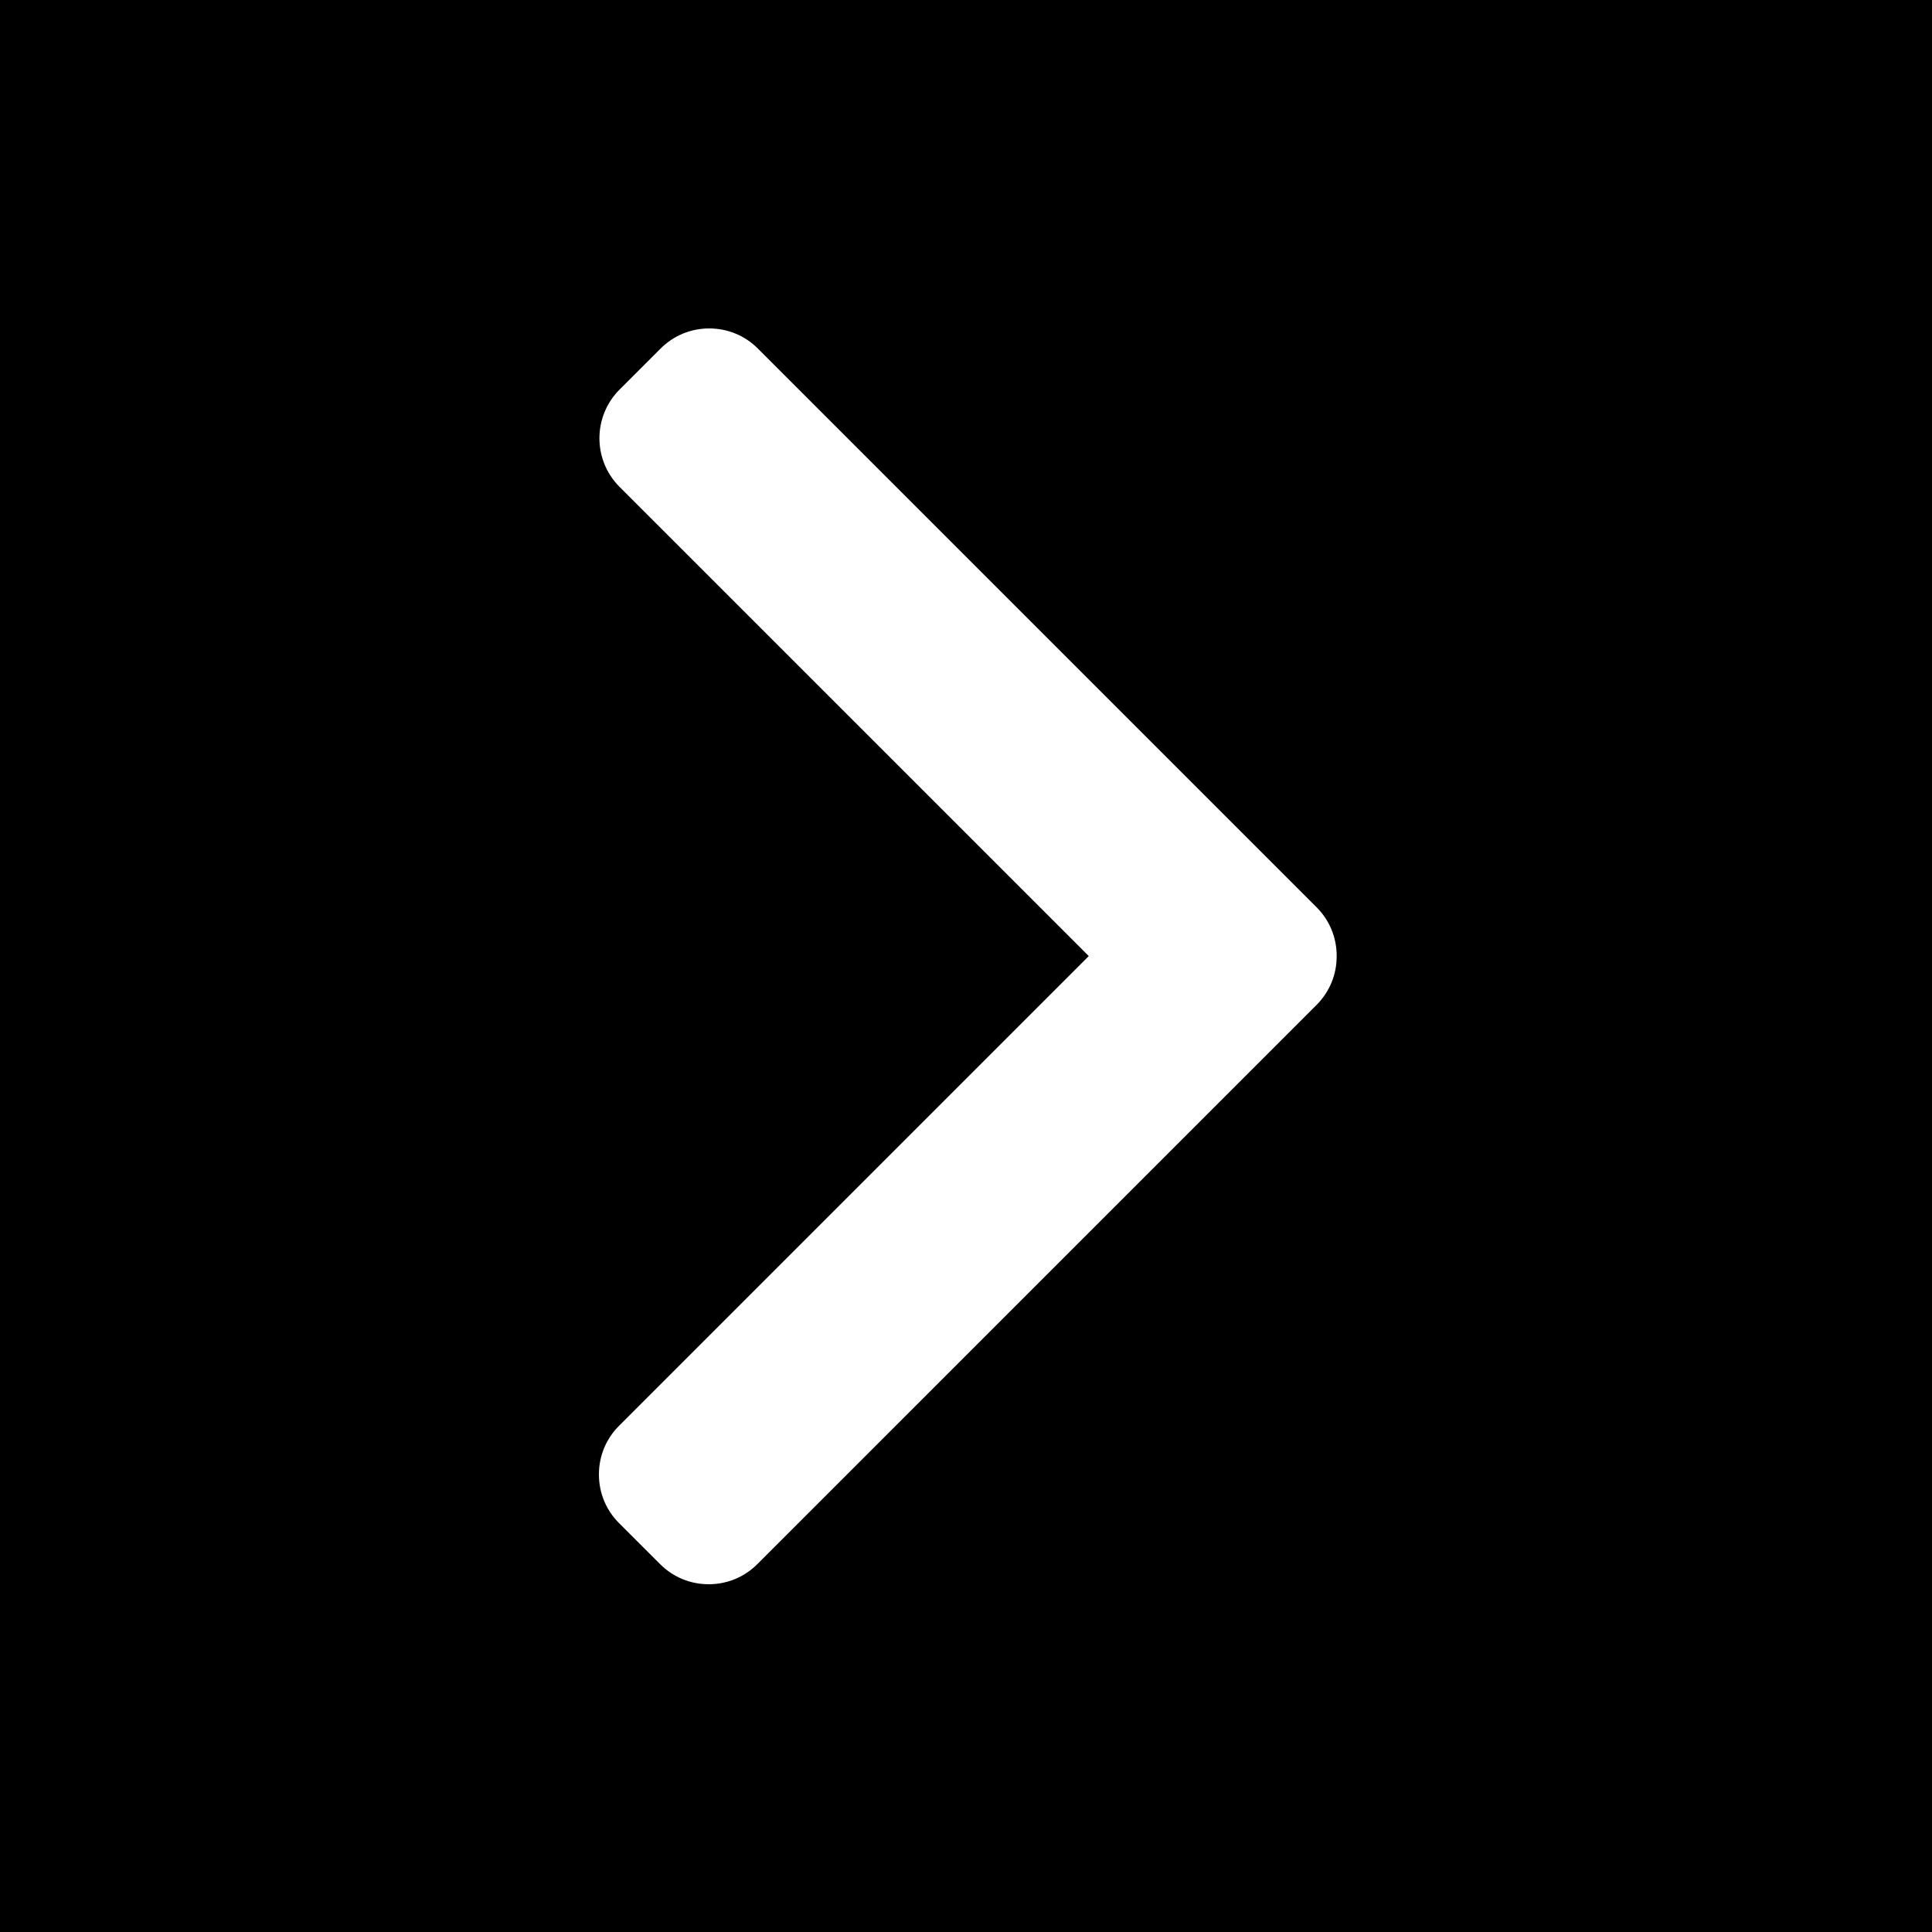 <?xml version="1.0" encoding="UTF-8"?> <svg xmlns="http://www.w3.org/2000/svg" width="100" height="100" viewBox="0 0 100 100" fill="none"> <path fill-rule="evenodd" clip-rule="evenodd" d="M100 0H0V100H100V0ZM39.225 18.039L68.15 46.964C68.82 47.635 69.189 48.531 69.186 49.488C69.189 50.441 68.82 51.338 68.15 52.01L39.197 80.961C38.528 81.631 37.635 82 36.683 82C35.73 82 34.838 81.631 34.169 80.961L32.038 78.832C31.369 78.163 31 77.27 31 76.317C31 75.867 31.083 75.43 31.24 75.023C31.416 74.57 31.686 74.156 32.038 73.803L56.355 49.486L32.065 25.197C30.68 23.811 30.68 21.556 32.065 20.168L34.195 18.039C34.864 17.369 35.758 17 36.71 17C37.662 17 38.556 17.369 39.225 18.039Z" fill="black"></path> </svg> 